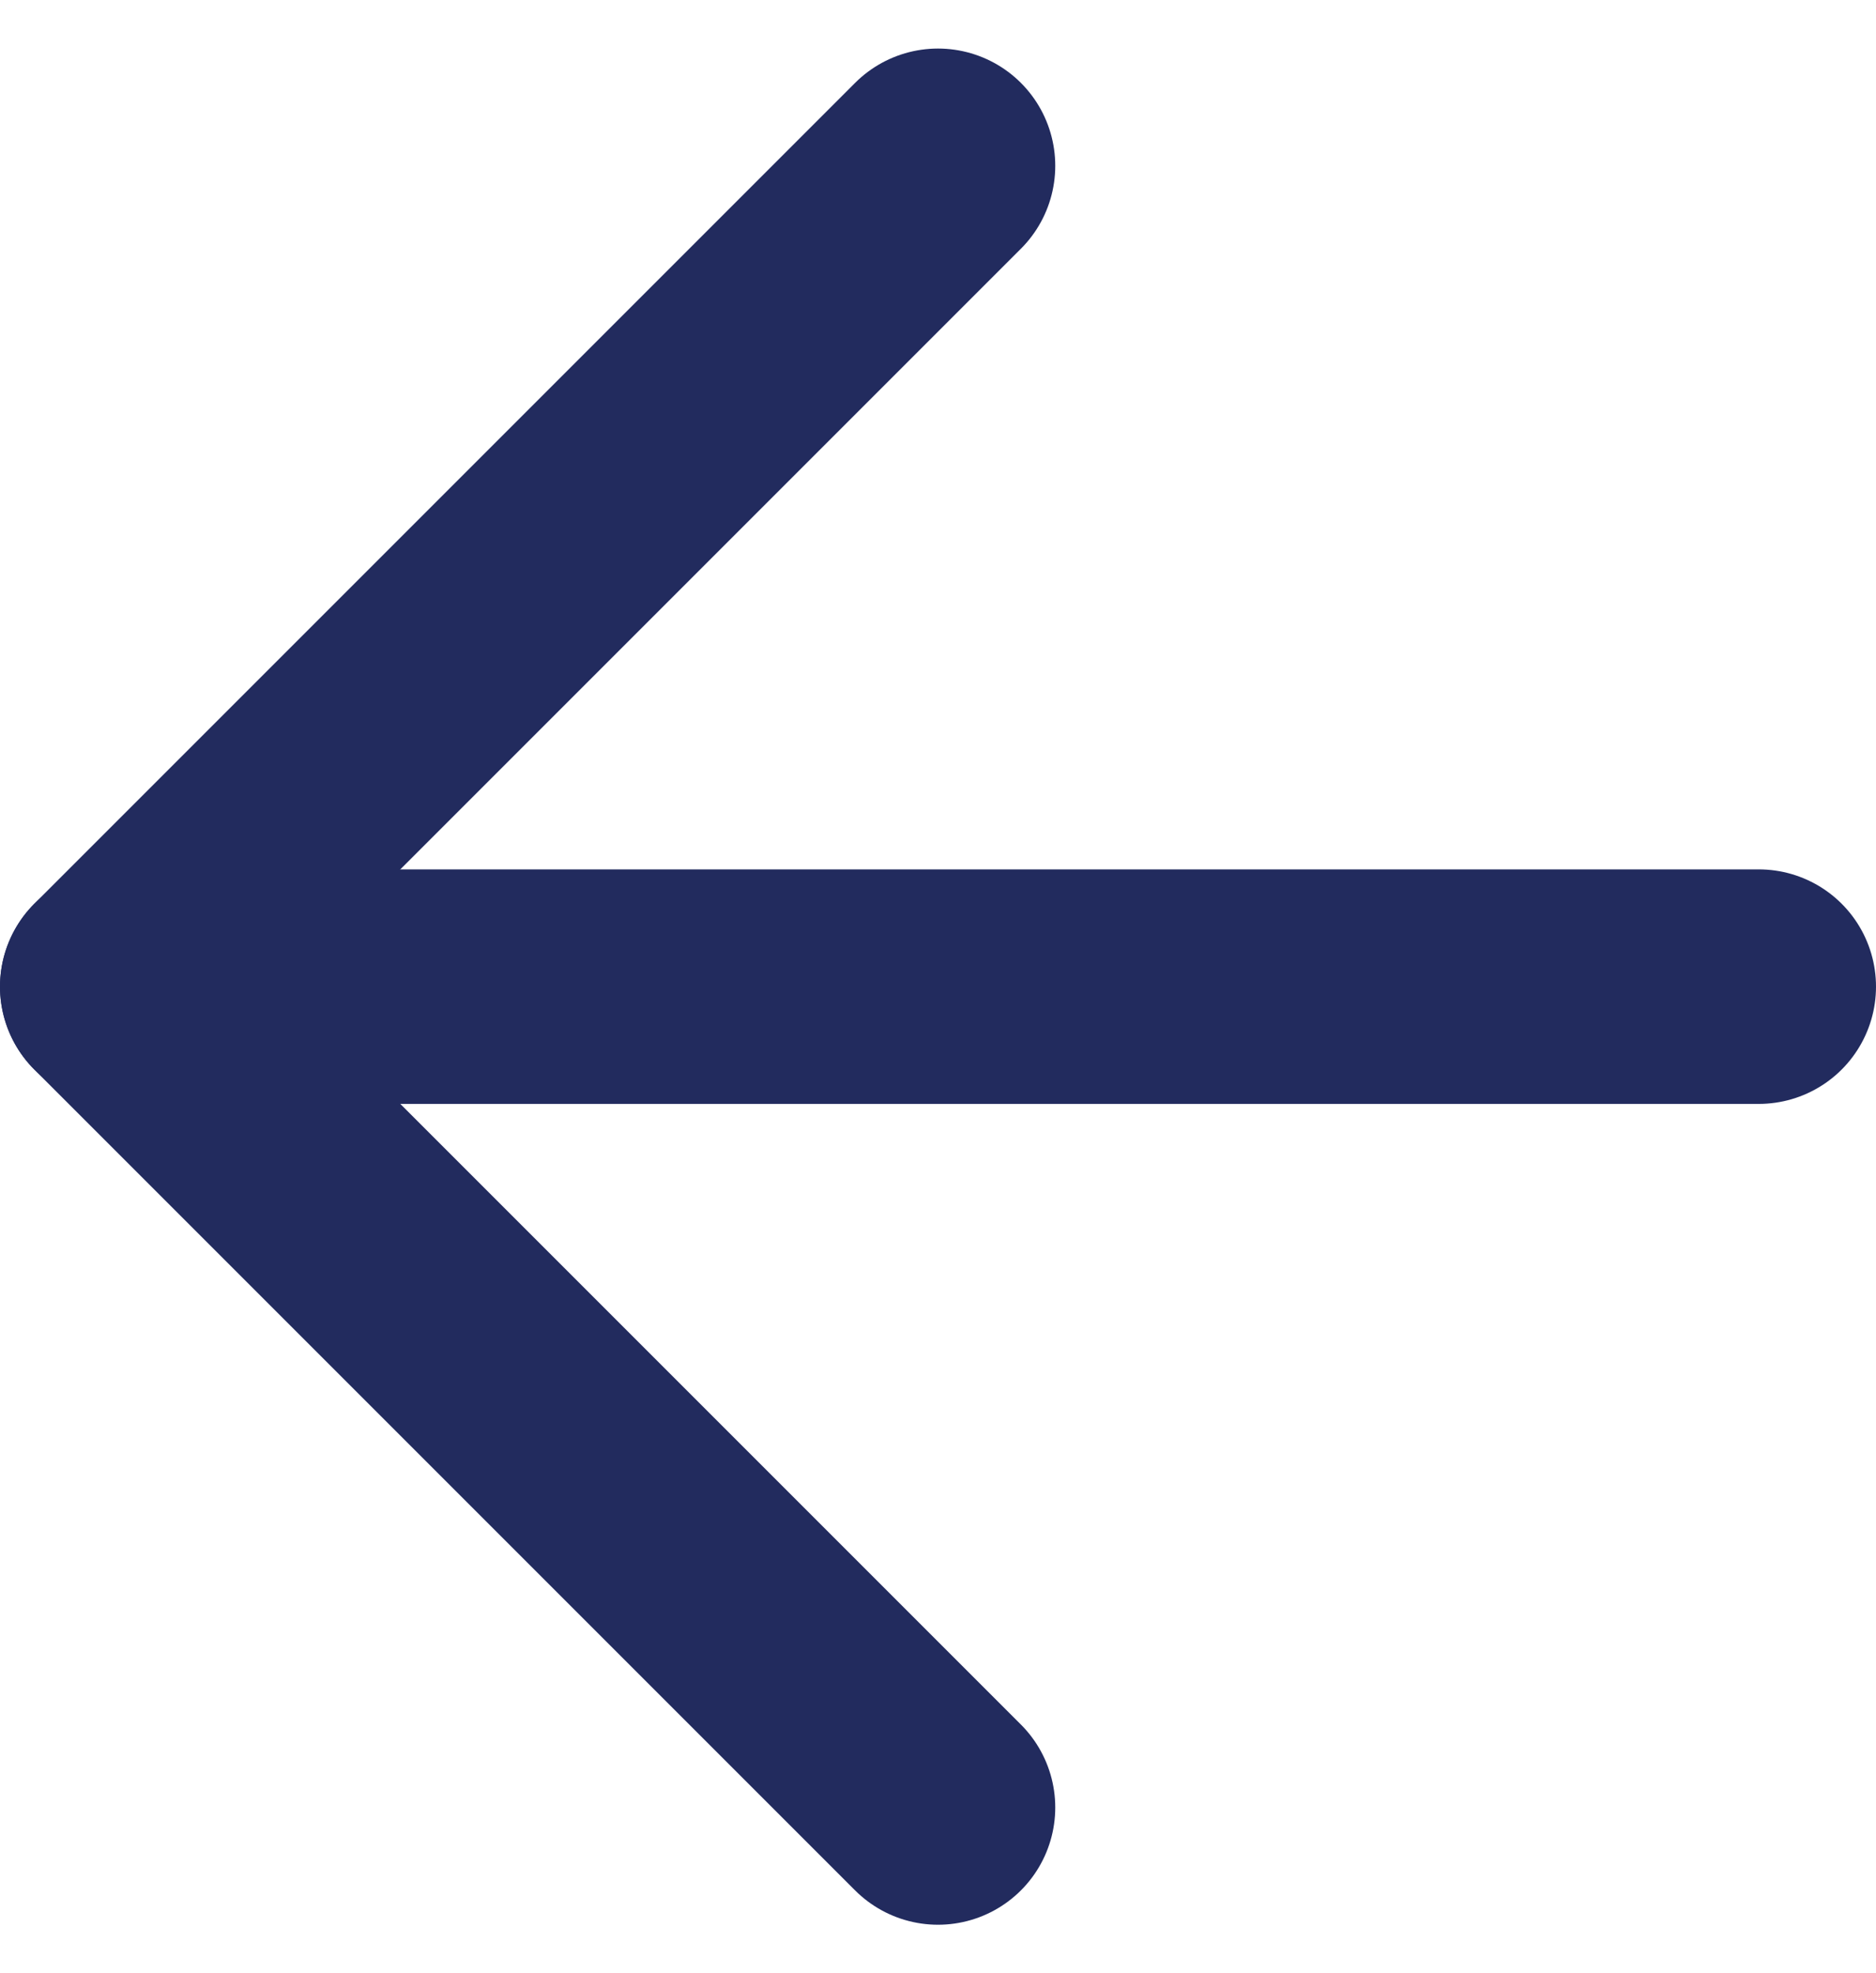 <svg xmlns="http://www.w3.org/2000/svg" width="24" height="25.243" viewBox="0 0 24 25.243">
  <g id="Icon_feather-arrow-left" data-name="Icon feather-arrow-left" transform="translate(-6 -5.379)">
    <path id="Path_258" data-name="Path 258" d="M28.5,18H7.5" fill="none" stroke="#222b5e" stroke-linecap="round" stroke-linejoin="round" stroke-width="3"/>
    <path id="Path_259" data-name="Path 259" d="M18,28.5,7.5,18,18,7.5" fill="none" stroke="#222b5e" stroke-linecap="round" stroke-linejoin="round" stroke-width="3"/>
  </g>
</svg>
